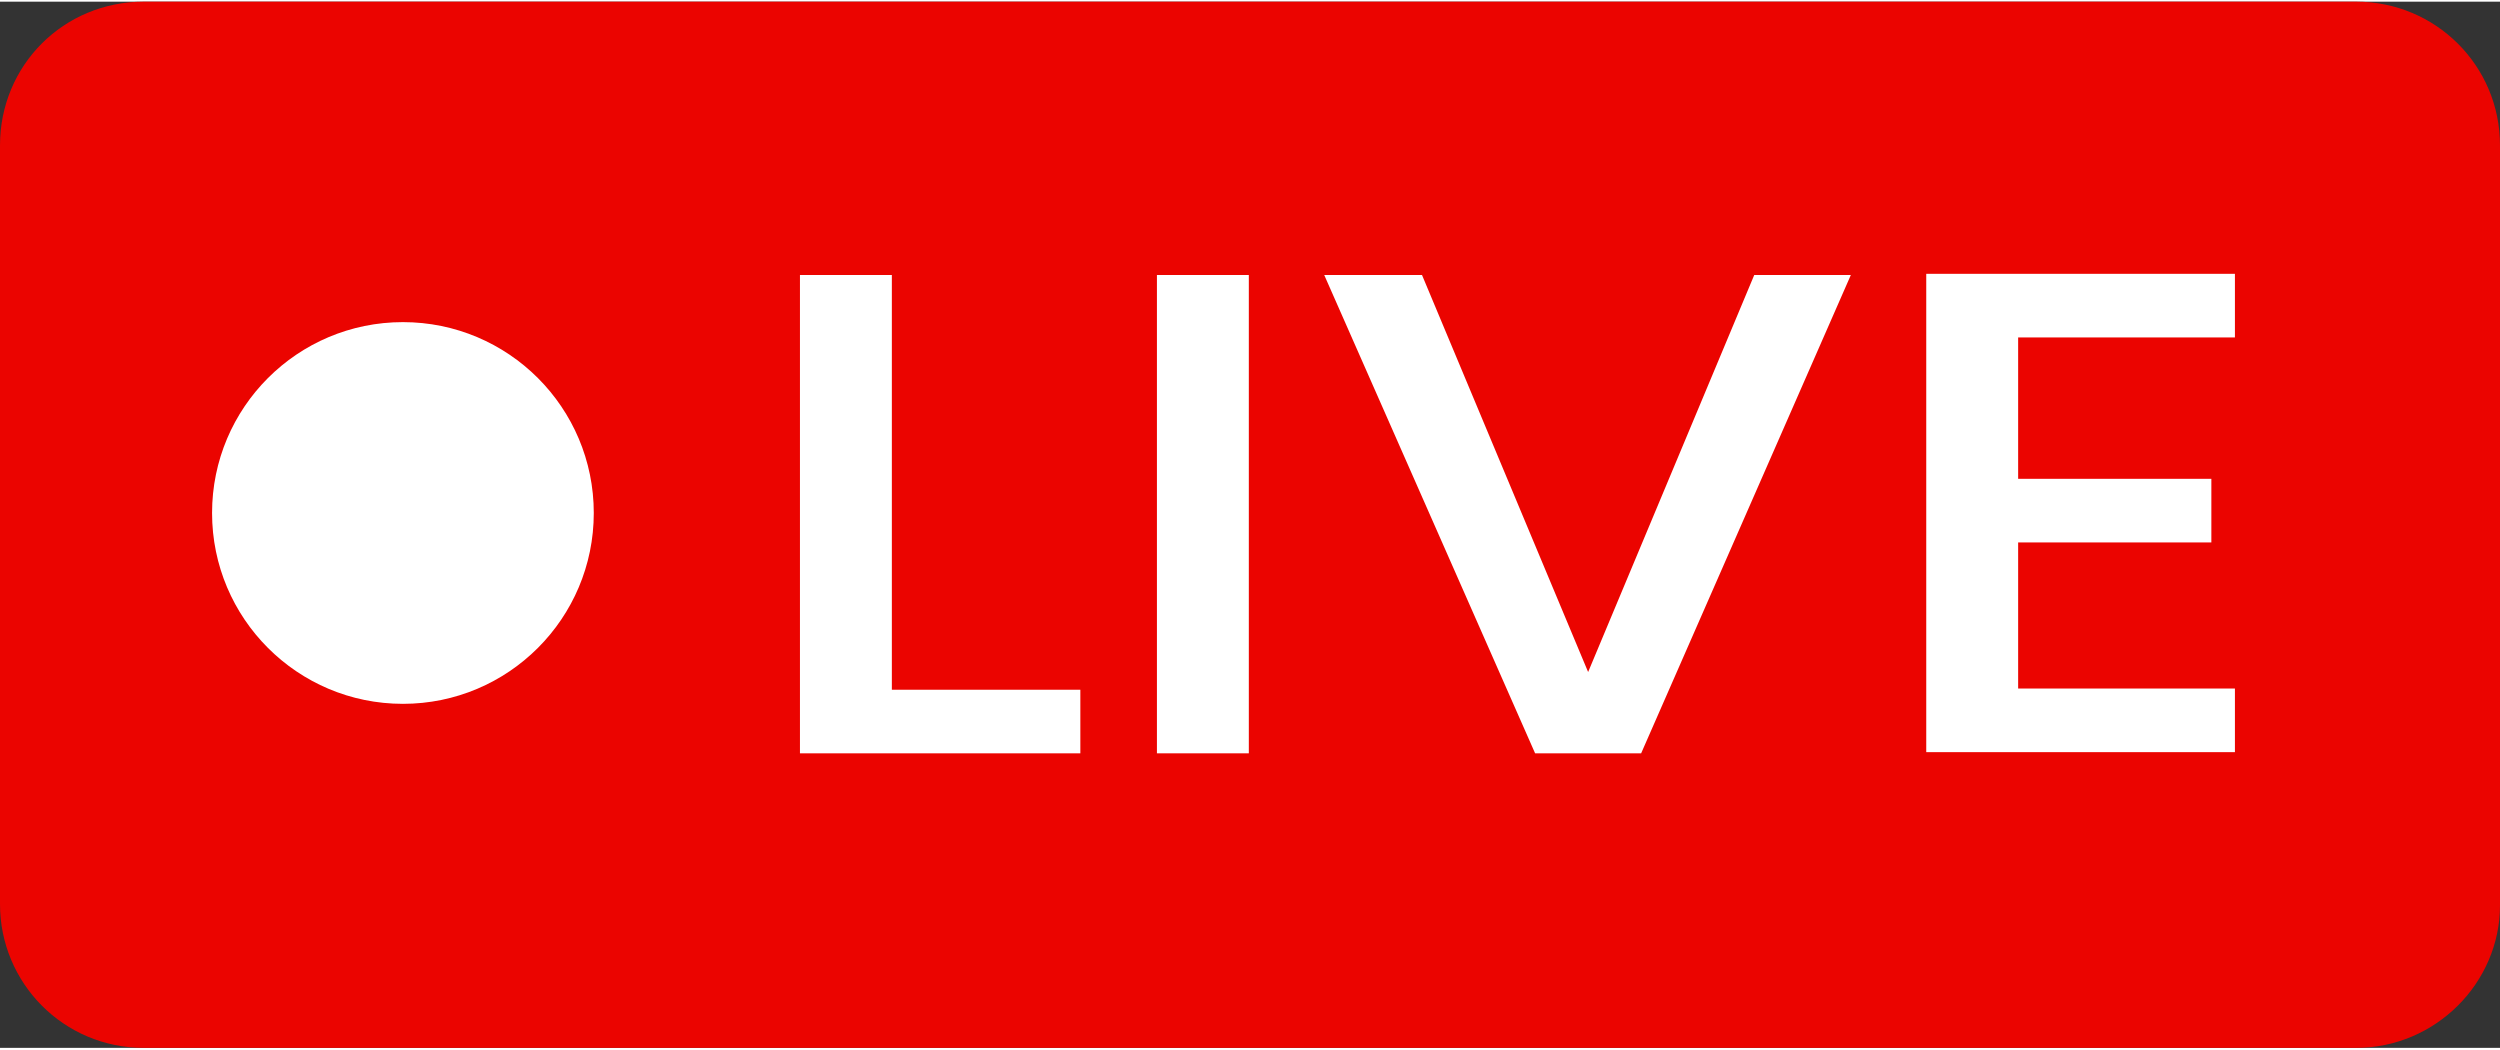 <?xml version="1.0" encoding="UTF-8"?>
<!DOCTYPE svg PUBLIC '-//W3C//DTD SVG 1.0//EN'
          'http://www.w3.org/TR/2001/REC-SVG-20010904/DTD/svg10.dtd'>
<svg height="89" preserveAspectRatio="xMidYMid meet" version="1.0" viewBox="0.0 0.0 212.2 88.8" width="212" xmlns="http://www.w3.org/2000/svg" xmlns:xlink="http://www.w3.org/1999/xlink" zoomAndPan="magnify"
><rect x="0.0" y="0.0" width="212.2" height="88.8" fill="#333333" stroke="none"/><g id="change1_1"
  ><path d="M200,88.8H12.2C5.4,88.8,0,83.3,0,76.6V12.2C0,5.4,5.4,0,12.2,0H200c6.7,0,12.2,5.4,12.2,12.2v64.5 C212.2,83.3,206.7,88.8,200,88.8z" fill="#EB0400"
  /></g
  ><g
  ><g id="change2_1"
    ><circle cx="34.2" cy="43.4" fill="#FFF" r="16.2"
    /></g
    ><g fill="#FFF" id="change2_2"
    ><path d="M75.7,58.4h16v5.4H67.9V23.2h7.8V58.4z"
      /><path d="M106,23.2v40.6h-7.8V23.2H106z"
      /><path d="M157.1,23.2l-17.8,40.6h-9l-17.9-40.6h8.3l14.1,33.7l14.1-33.7H157.1z"
      /><path d="M171.3,28.6v11.9h16.4v5.4h-16.4v12.4h18.4v5.4h-26.2V23.1h26.2v5.4H171.3z"
    /></g
  ></g
></svg
>
